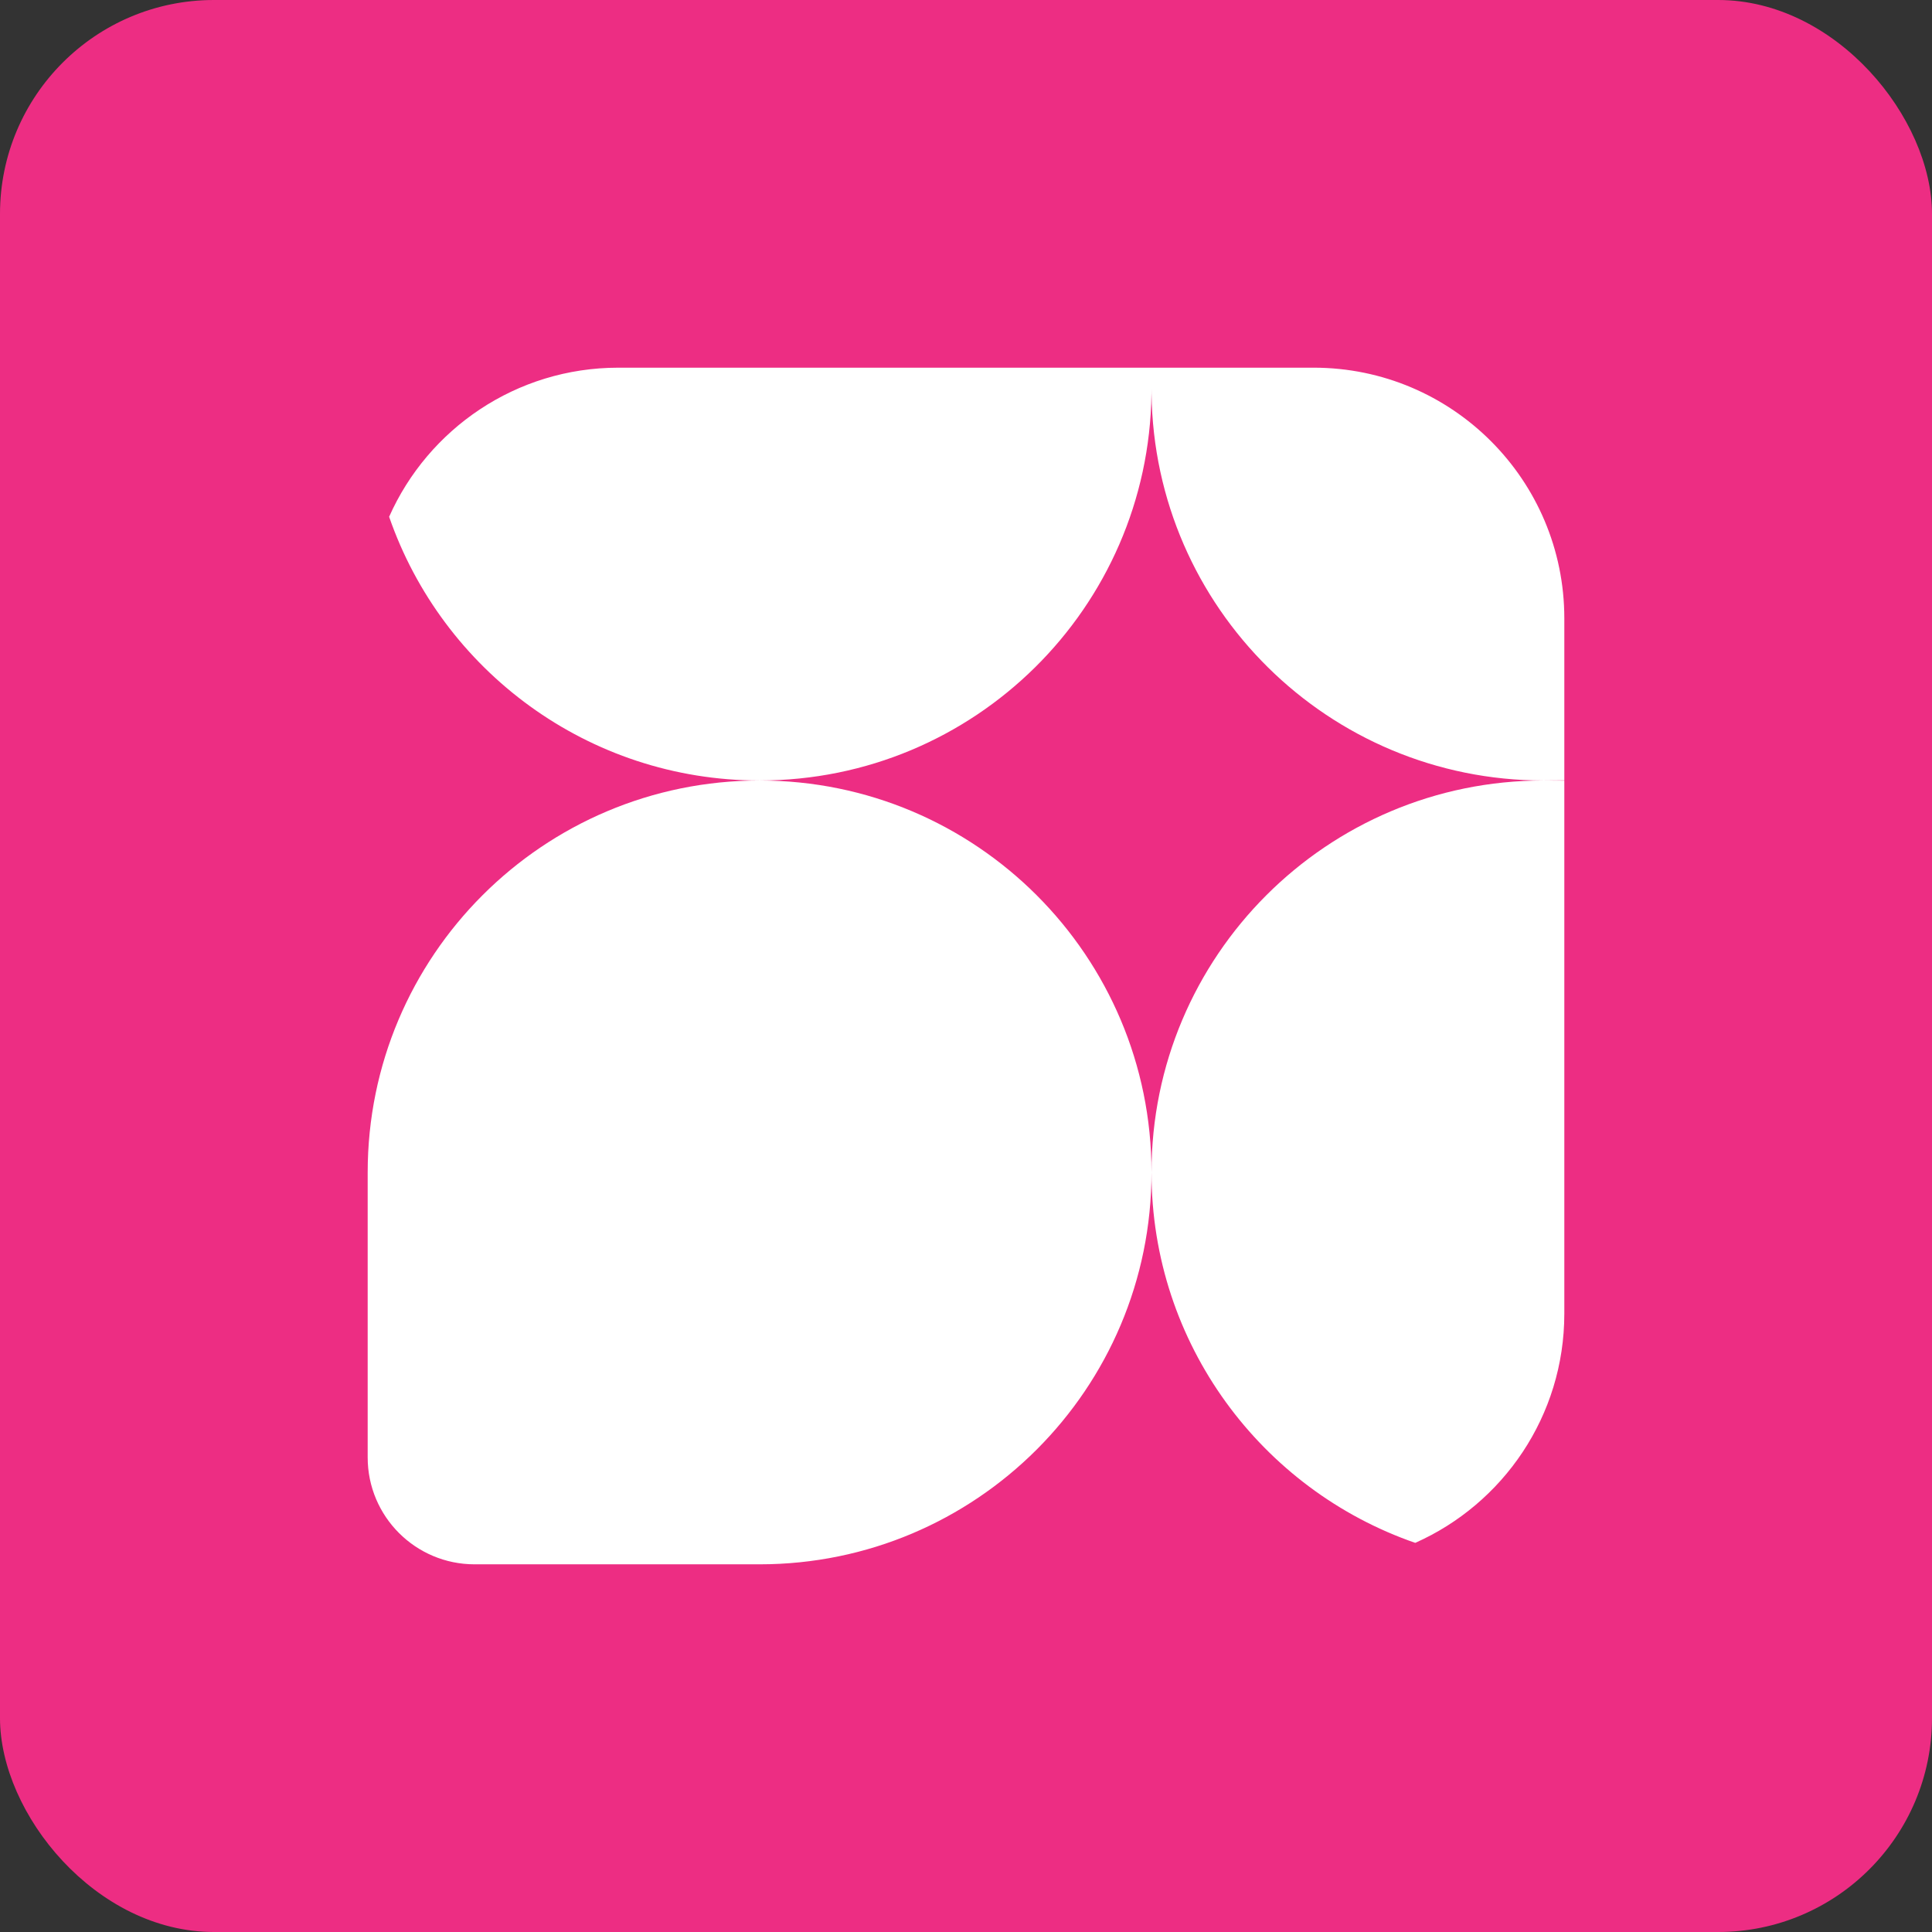 <svg width="578" height="578" viewBox="0 0 578 578" fill="none" xmlns="http://www.w3.org/2000/svg">
<rect x="0" y="0" width="578" height="578" fill="#333333" stroke="none"/>
<rect width="578" height="578" rx="64" fill="#ED2D83"/>
<path d="M227.249 233.502C292.004 233.502 344.498 285.996 344.498 350.751C344.498 415.506 292.004 468 227.249 468H141.989C124.316 468 110 453.69 110 436.017V350.751C110 285.996 162.494 233.502 227.249 233.502ZM461.747 233.502C463.869 233.502 465.953 233.515 468 233.542V393C468 423.6 449.673 449.919 423.397 461.582C377.476 445.695 344.498 402.075 344.498 350.751C344.498 285.996 396.992 233.502 461.747 233.502ZM393 110C434.421 110 468 143.579 468 185V233.46C465.953 233.487 463.869 233.502 461.747 233.502C397.498 233.502 345.319 181.825 344.508 117.769L344.498 116.253L344.488 117.769C343.677 181.825 291.498 233.502 227.249 233.502C175.924 233.502 132.304 200.524 116.417 154.602C128.081 128.326 154.4 110 185 110H393Z" fill="white"/>
</svg>
